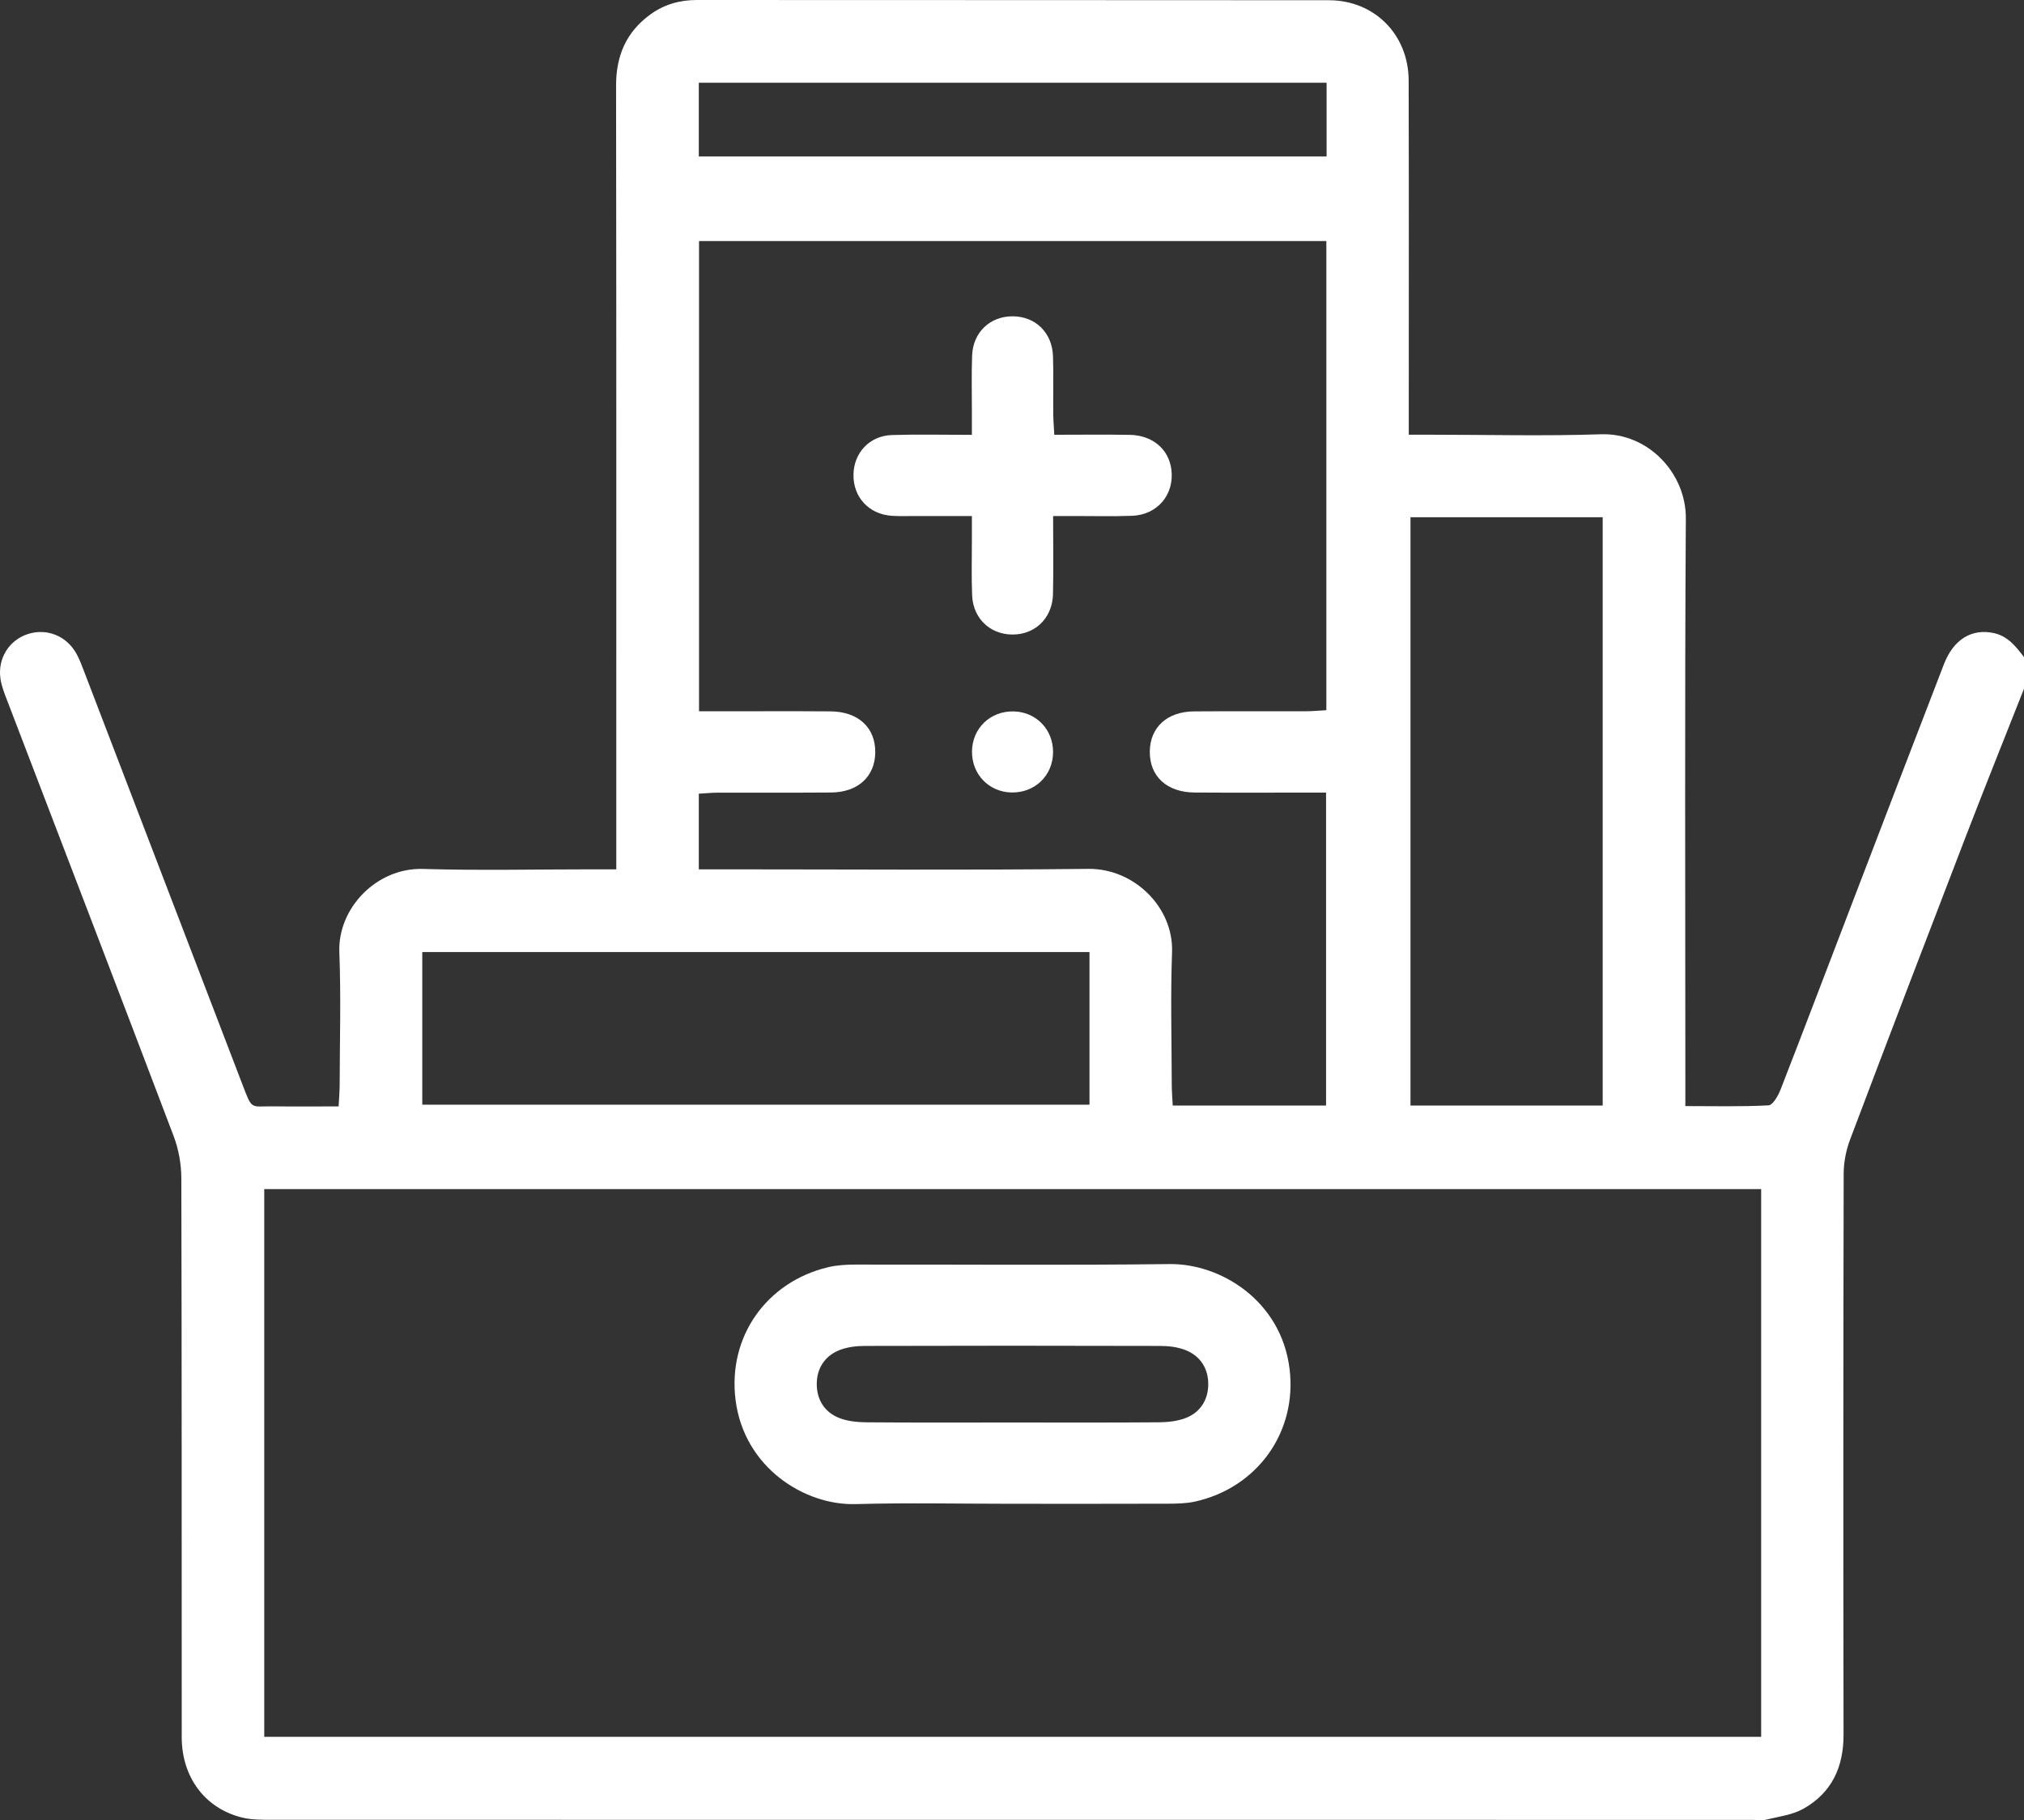<svg xml:space="preserve" style="enable-background:new 0 0 383.452 344.836;" viewBox="0 0 383.452 344.836" y="0px" x="0px" id="Layer_1" version="1.1" xmlns:xlink="http://www.w3.org/1999/xlink" xmlns="http://www.w3.org/2000/svg"><rect x="0" y="0" width="383.452" height="344.836" fill="#333333" stroke="none"/> <style type="text/css"> .st0{fill:#FFFFFF;} </style> <g> <path d="M383.452,130.48c-3.653,9.258-7.369,18.492-10.946,27.78 c-7.388,19.183-14.734,38.383-21.996,57.614c-0.77,2.038-1.218,4.33-1.222,6.506 c-0.075,35.424-0.085,70.848-0.024,106.273c0.011,6.154-2.252,10.997-7.594,14.009 c-2.084,1.175-4.673,1.487-7.061,2.072c-0.825,0.202-1.739,0.043-2.612,0.043 c-93.425,0.001-186.85,0.003-280.276-0.016c-1.982-0-4.038,0.036-5.934-0.444 c-7.002-1.771-11.355-7.656-11.359-15.218c-0.022-35.299,0.021-70.599-0.074-105.898 c-0.007-2.662-0.51-5.471-1.453-7.958 C22.479,187.752,11.92,160.313,1.414,132.854 c-0.532-1.389-1.114-2.807-1.326-4.262c-0.565-3.876,1.647-7.336,5.217-8.48 c3.597-1.152,7.348,0.364,9.22,3.809c0.592,1.089,1.02,2.272,1.466,3.434 c9.995,26.056,19.987,52.113,29.967,78.175c1.866,4.872,1.467,4.019,5.781,4.069 c3.985,0.047,7.972,0.01,12.414,0.01c0.074-1.487,0.194-2.797,0.197-4.109 c0.018-8.357,0.264-16.724-0.061-25.069c-0.33-8.478,7.157-16.068,15.817-15.81 c10.718,0.319,21.452,0.075,32.179,0.075c1.339-0,2.677,0,4.471,0 c0-1.976,0-3.562,0-5.148c0-47.773,0.031-95.546-0.039-143.318 c-0.008-5.693,1.947-10.213,6.534-13.521c2.589-1.867,5.52-2.712,8.772-2.709 c39.915,0.035,79.829-0.002,119.744,0.043c8.636,0.01,15.082,6.522,15.106,15.206 c0.058,20.706,0.022,41.411,0.023,62.117c0,1.478,0,2.957,0,4.991 c1.618,0,2.936-0,4.254,0c10.727,0,21.463,0.275,32.178-0.084 c8.857-0.297,16.116,7.323,16.06,15.979c-0.229,35.423-0.095,70.848-0.094,106.272 c0,1.486,0,2.971,0,5.024c5.4,0,10.586,0.136,15.751-0.139 c0.825-0.044,1.831-1.819,2.282-2.977c4.654-11.957,9.204-23.955,13.797-35.936 c5.707-14.89,11.407-29.783,17.154-44.657c1.833-4.743,5.309-6.818,9.485-5.895 c2.653,0.586,4.172,2.557,5.689,4.546 C383.452,126.488,383.452,128.484,383.452,130.48z M333.657,225.279 c-94.793,0-189.147,0-283.596,0c0,34.748,0,69.228,0,103.763c94.683,0,189.125,0,283.596,0 C333.657,294.316,333.657,259.924,333.657,225.279z M251.225,209.445 c0-19.939,0-39.447,0-59.286c-1.489,0-2.712,0-3.935-0 c-6.983-0.001-13.966,0.034-20.949-0.015c-5.305-0.037-8.565-3.077-8.509-7.801 c0.054-4.544,3.283-7.531,8.363-7.571c7.107-0.056,14.215-0.007,21.323-0.027 c1.207-0.003,2.414-0.125,3.762-0.201c0-29.77,0-59.255,0-88.876 c-39.765,0-79.315,0-118.847,0c0,29.793,0,59.279,0,89.085 c1.496,0,2.72-0,3.945,0c6.983,0.001,13.966-0.035,20.949,0.015 c5.294,0.037,8.558,3.093,8.494,7.814c-0.062,4.545-3.289,7.519-8.375,7.558 c-7.107,0.055-14.215,0.006-21.323,0.026c-1.206,0.003-2.412,0.125-3.733,0.199 c0,4.839,0,9.381,0,14.33c1.689,0,3.152-0,4.615,0 c23.069,0.001,46.14,0.172,69.205-0.086c8.656-0.097,16.149,7.299,15.838,15.794 c-0.305,8.343-0.073,16.707-0.056,25.061c0.003,1.314,0.119,2.627,0.185,3.979 C232.068,209.445,241.511,209.445,251.225,209.445z M303.634,209.444 c0-37.396,0-74.363,0-111.453c-12.283,0-24.308,0-36.415,0c0,37.286,0,74.341,0,111.453 C279.479,209.444,291.416,209.444,303.634,209.444z M206.407,180.362 c-42.393,0-84.348,0-126.407,0c0,9.795,0,19.326,0,28.918c42.283,0,84.326,0,126.407,0 C206.407,199.508,206.407,190.065,206.407,180.362z M251.328,15.674 c-39.889,0-79.348,0-118.938,0c0,4.797,0,9.339,0,13.967c39.779,0,79.326,0,118.938,0 C251.328,24.866,251.328,20.412,251.328,15.674z" class="st0"></path> <path d="M191.624,284.893c-9.855-0.001-19.716-0.212-29.564,0.06 c-9.595,0.265-21.106-6.892-22.71-19.761 c-1.493-11.976,5.887-22.348,17.549-25.121c1.675-0.398,3.454-0.493,5.185-0.496 c19.835-0.033,39.672,0.15,59.504-0.095c9.613-0.119,21.087,6.88,22.712,19.766 c1.521,12.055-6.11,22.621-17.91,25.231c-1.682,0.372-3.464,0.394-5.201,0.4 C211.334,284.912,201.479,284.893,191.624,284.893z M191.444,269.491 c9.35,0,18.701,0.038,28.051-0.035c1.712-0.013,3.529-0.197,5.106-0.8 c2.824-1.08,4.303-3.484,4.307-6.431c0.004-2.949-1.485-5.33-4.295-6.444 c-1.458-0.578-3.147-0.789-4.733-0.794c-18.701-0.052-37.402-0.052-56.102-0 c-1.586,0.004-3.275,0.214-4.734,0.79c-2.812,1.11-4.304,3.488-4.305,6.437 c-0.001,2.948,1.474,5.355,4.296,6.439c1.576,0.606,3.394,0.789,5.106,0.803 C173.242,269.531,182.343,269.491,191.444,269.491z" class="st0"></path> <path d="M199.739,82.366c4.926,0,9.627-0.063,14.325,0.019 c4.275,0.075,7.347,2.705,7.85,6.523c0.622,4.725-2.576,8.621-7.414,8.809 c-3.608,0.14-7.225,0.038-10.838,0.043c-1.216,0.002-2.432,0-4.147,0 c0,5.186,0.084,10.005-0.026,14.819c-0.095,4.173-2.93,7.217-6.795,7.591 c-4.608,0.446-8.322-2.67-8.52-7.347c-0.148-3.482-0.042-6.976-0.048-10.464 c-0.002-1.349-0-2.698-0-4.599c-3.741,0-7.179,0.002-10.616-0.001 c-1.495-0.001-2.994,0.056-4.484-0.034c-4.389-0.266-7.403-3.512-7.333-7.823 c0.067-4.124,3.046-7.347,7.272-7.484c4.842-0.156,9.693-0.036,15.161-0.036 c0-1.696-0.002-3.129,0-4.563c0.005-3.488-0.09-6.981,0.043-10.464 c0.169-4.424,3.414-7.458,7.716-7.431c4.279,0.027,7.456,3.094,7.606,7.552 c0.121,3.609,0.018,7.226,0.047,10.838 C199.546,79.529,199.654,80.743,199.739,82.366z" class="st0"></path> <path d="M199.506,142.519c-0.029,4.423-3.475,7.735-7.927,7.617 c-4.252-0.113-7.458-3.452-7.431-7.741c0.028-4.422,3.476-7.734,7.929-7.616 C196.333,134.891,199.534,138.226,199.506,142.519z" class="st0"></path> </g> </svg> 